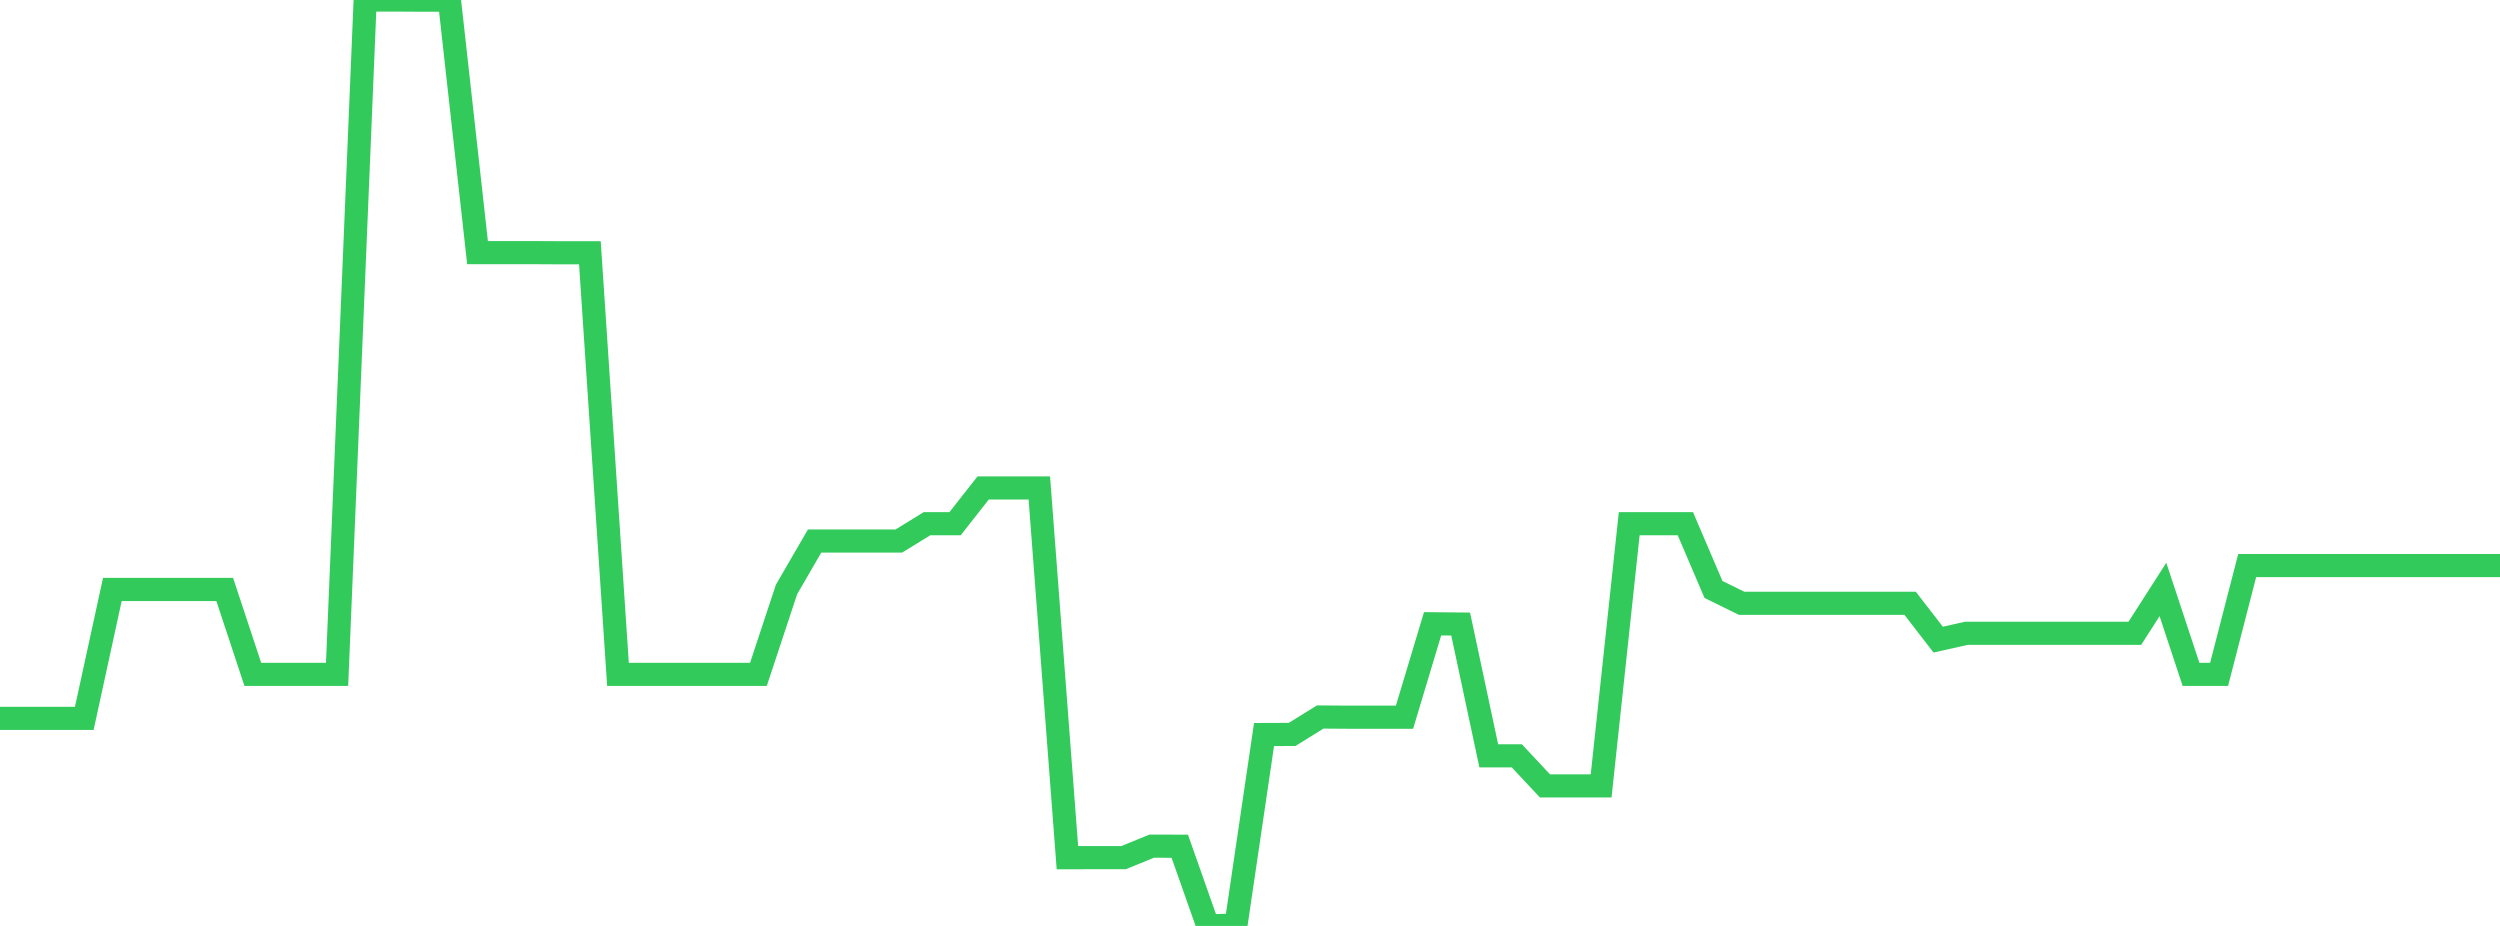 <?xml version="1.0" standalone="no"?>
<!DOCTYPE svg PUBLIC "-//W3C//DTD SVG 1.1//EN" "http://www.w3.org/Graphics/SVG/1.1/DTD/svg11.dtd">

<svg width="135" height="50" viewBox="0 0 135 50" preserveAspectRatio="none" 
  xmlns="http://www.w3.org/2000/svg"
  xmlns:xlink="http://www.w3.org/1999/xlink">


<polyline points="0.0, 38.793 1.517, 38.793 3.034, 38.793 4.551, 38.793 6.067, 31.831 7.584, 31.831 9.101, 31.831 10.618, 31.831 12.135, 31.831 13.652, 36.416 15.169, 36.416 16.685, 36.416 18.202, 36.416 19.719, 0.0 21.236, 0.0 22.753, 0.009 24.27, 0.008 25.787, 13.642 27.303, 13.642 28.82, 13.642 30.337, 13.65 31.854, 13.65 33.371, 36.416 34.888, 36.416 36.404, 36.416 37.921, 36.416 39.438, 36.416 40.955, 36.416 42.472, 31.831 43.989, 29.215 45.506, 29.215 47.022, 29.215 48.539, 29.215 50.056, 28.281 51.573, 28.281 53.09, 26.35 54.607, 26.35 56.124, 26.35 57.64, 46.316 59.157, 46.312 60.674, 46.312 62.191, 45.693 63.708, 45.696 65.225, 50.0 66.742, 49.948 68.258, 39.665 69.775, 39.659 71.292, 38.718 72.809, 38.729 74.326, 38.729 75.843, 38.729 77.36, 33.684 78.876, 33.699 80.393, 40.815 81.91, 40.815 83.427, 42.439 84.944, 42.439 86.461, 42.439 87.978, 28.281 89.494, 28.281 91.011, 28.281 92.528, 31.831 94.045, 32.577 95.562, 32.577 97.079, 32.577 98.596, 32.577 100.112, 32.577 101.629, 32.577 103.146, 32.577 104.663, 34.54 106.18, 34.199 107.697, 34.199 109.213, 34.199 110.73, 34.199 112.247, 34.199 113.764, 34.199 115.281, 34.199 116.798, 31.831 118.315, 36.416 119.831, 36.416 121.348, 30.54 122.865, 30.54 124.382, 30.54 125.899, 30.54 127.416, 30.54 128.933, 30.54 130.449, 30.54 131.966, 30.54 133.483, 30.54 135.0, 30.54" fill="none" stroke="#32ca5b" stroke-width="1.25"/>

</svg>